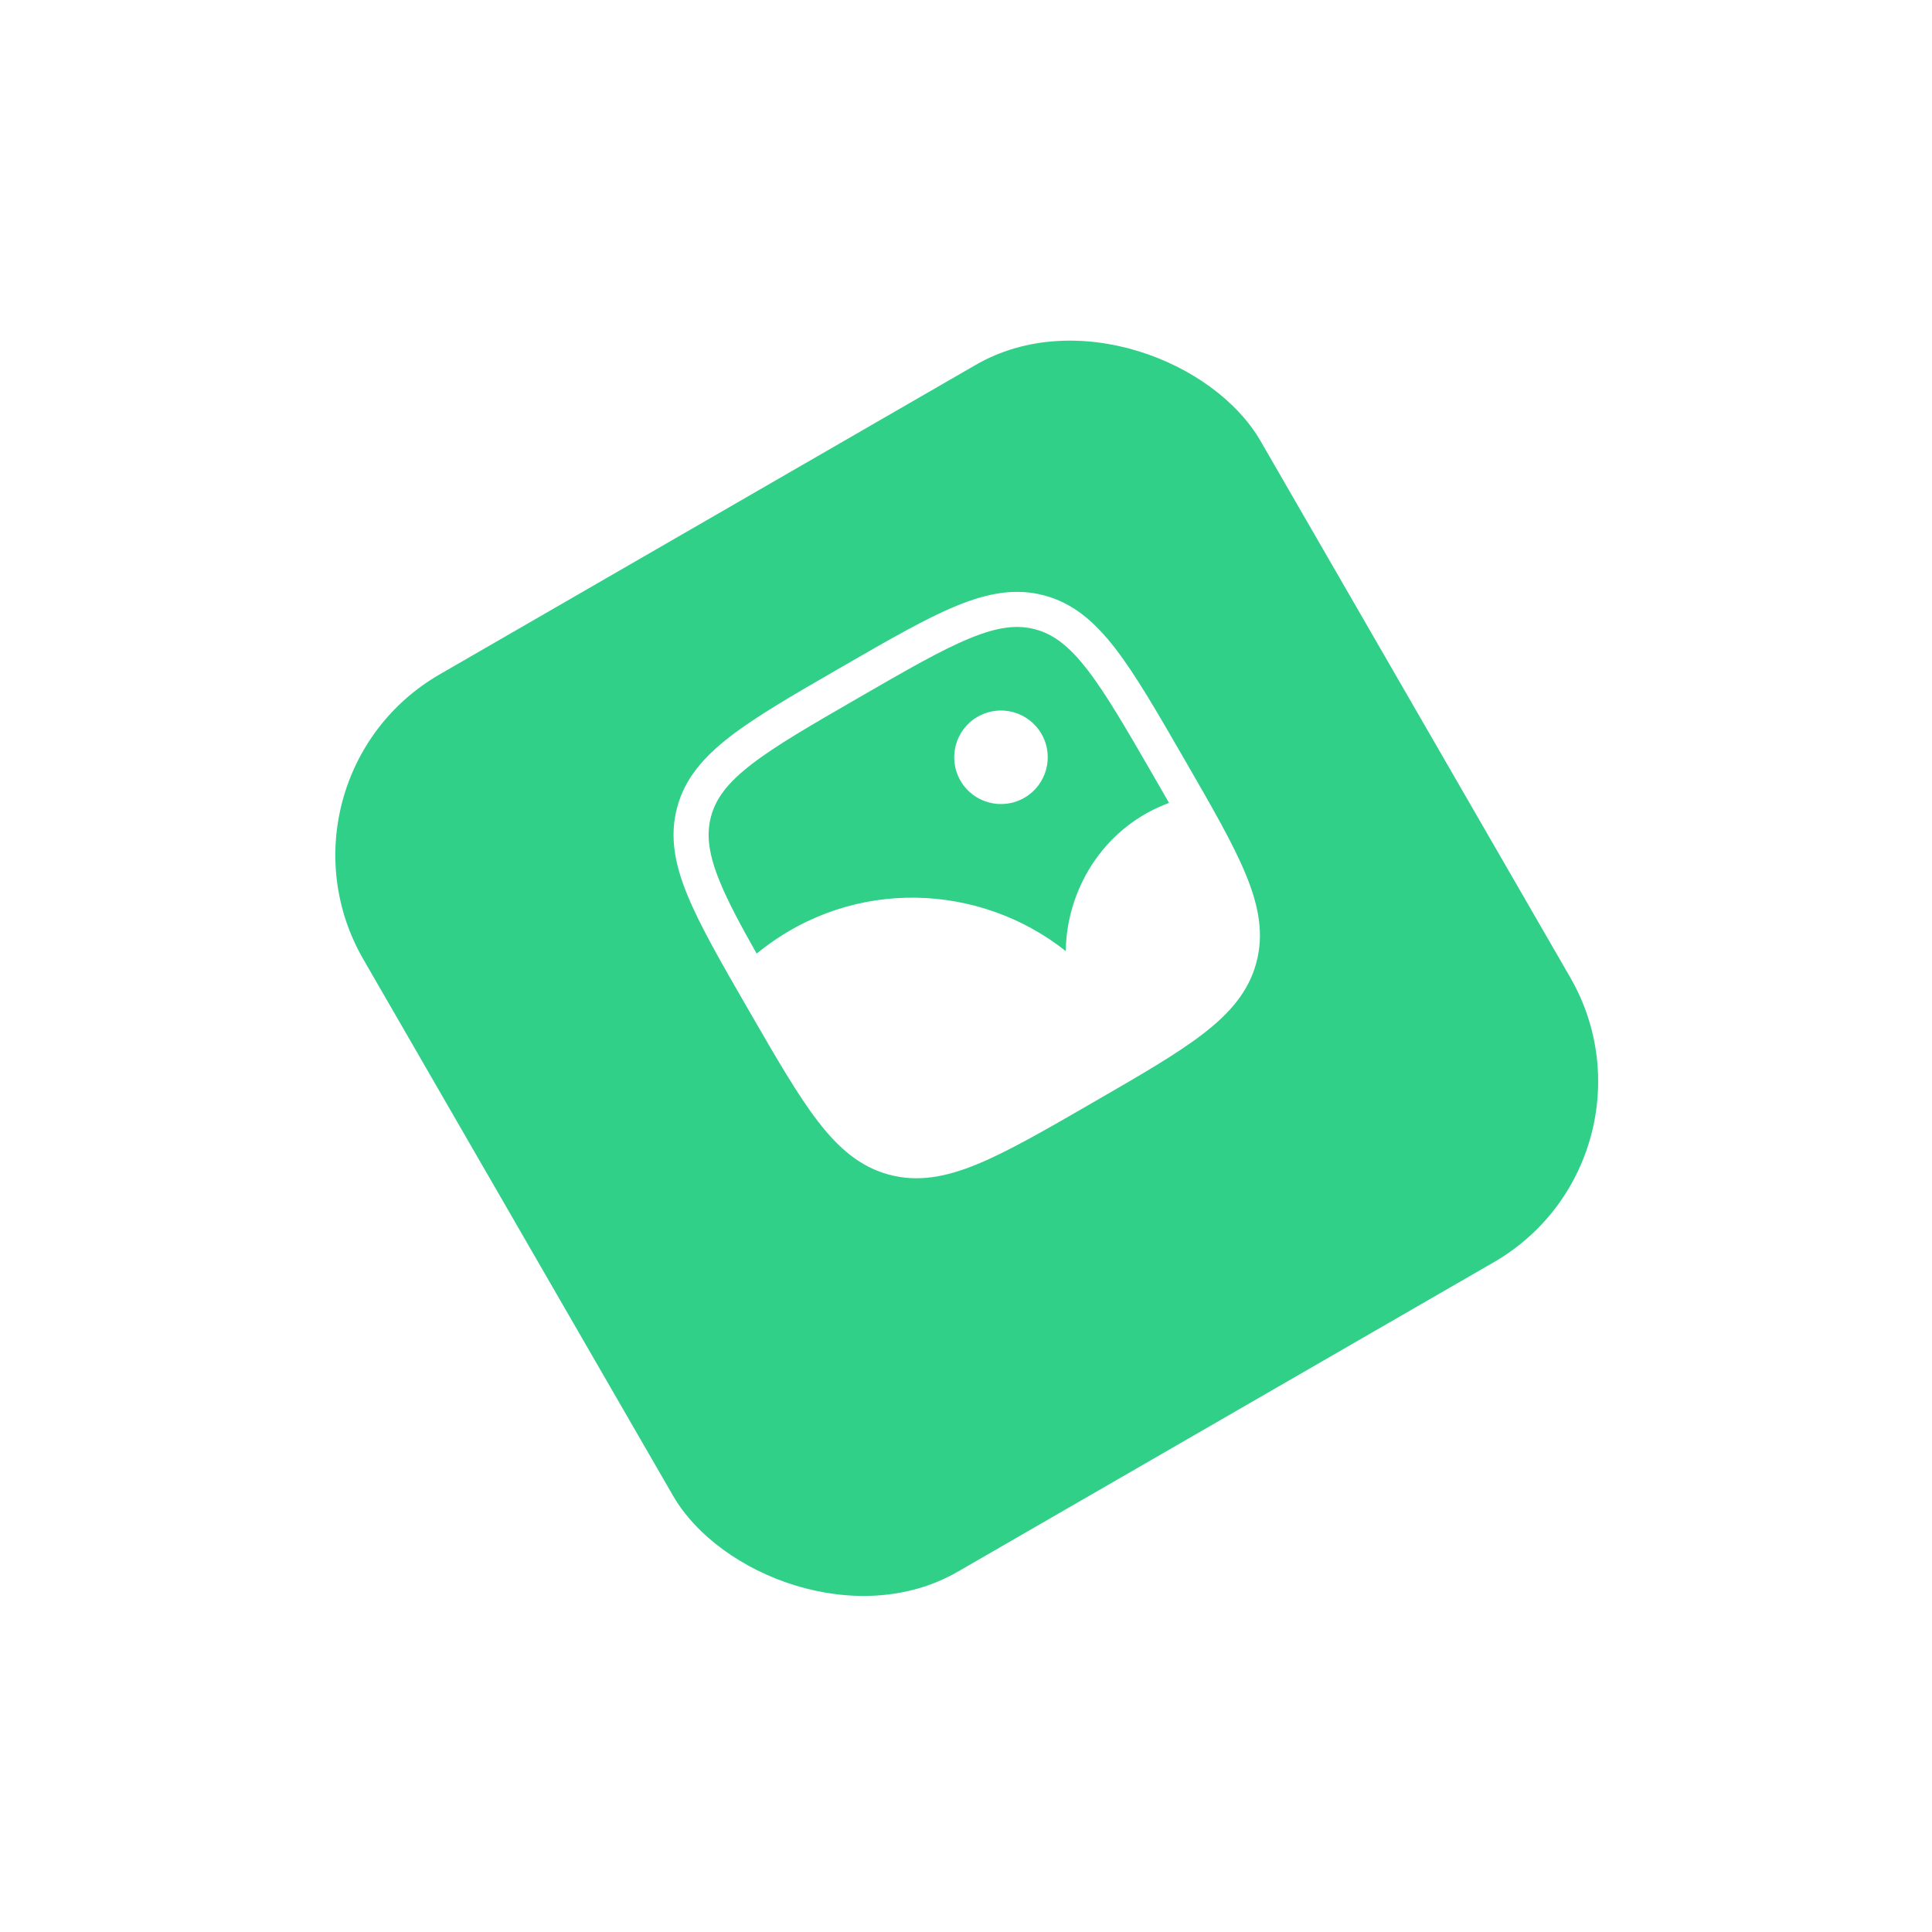 <svg width="179" height="179" viewBox="0 0 179 179" fill="none" xmlns="http://www.w3.org/2000/svg">
<g filter="url(#filter0_d_1_312)">
<rect x="24" y="64.432" width="96" height="96" rx="19.321" transform="rotate(-30 24 64.432)" fill="#31D089"/>
</g>
<g clip-path="url(#clip0_1_312)">
<path d="M96.493 67.996C97.69 70.069 96.98 72.719 94.907 73.915C92.834 75.112 90.184 74.402 88.987 72.329C87.791 70.257 88.501 67.606 90.573 66.41C92.646 65.213 95.296 65.923 96.493 67.996Z" fill="white"/>
<path fill-rule="evenodd" clip-rule="evenodd" d="M78.03 61.768L77.814 61.892C73.483 64.393 70.089 66.353 67.646 68.238C65.145 70.168 63.445 72.163 62.736 74.812C62.026 77.46 62.5 80.038 63.701 82.96C64.874 85.814 66.834 89.208 69.335 93.54L69.459 93.755C71.96 98.086 73.919 101.481 75.805 103.924C77.734 106.424 79.73 108.124 82.378 108.834C85.027 109.543 87.605 109.069 90.526 107.868C93.38 106.695 96.775 104.736 101.106 102.235L101.321 102.11C105.653 99.61 109.047 97.65 111.49 95.765C113.991 93.835 115.691 91.84 116.4 89.191C117.11 86.543 116.636 83.965 115.435 81.043C114.262 78.189 112.302 74.795 109.801 70.463L109.677 70.248C107.176 65.916 105.216 62.522 103.331 60.079C101.402 57.579 99.406 55.879 96.758 55.169C94.109 54.459 91.531 54.934 88.61 56.135C85.756 57.307 82.361 59.267 78.03 61.768ZM65.875 75.653C66.327 73.967 67.419 72.519 69.631 70.811C71.881 69.075 75.085 67.221 79.547 64.645C84.01 62.068 87.217 60.221 89.845 59.141C92.43 58.078 94.231 57.856 95.917 58.308C97.603 58.76 99.051 59.852 100.758 62.065C102.495 64.315 104.348 67.518 106.925 71.981C107.412 72.825 107.874 73.625 108.309 74.385L107.859 74.567C102.097 76.909 98.815 82.503 98.743 88.119C90.85 81.856 79.178 81.215 70.492 88.044L70.103 88.349C68.602 85.7 67.466 83.569 66.707 81.724C65.645 79.139 65.423 77.339 65.875 75.653Z" fill="white"/>
</g>
<defs>
<filter id="filter0_d_1_312" x="0.615" y="0.757" width="177.909" height="177.909" filterUnits="userSpaceOnUse" color-interpolation-filters="sRGB">
<feFlood flood-opacity="0" result="BackgroundImageFix"/>
<feColorMatrix in="SourceAlpha" type="matrix" values="0 0 0 0 0 0 0 0 0 0 0 0 0 0 0 0 0 0 127 0" result="hardAlpha"/>
<feOffset dy="7.711"/>
<feGaussianBlur stdDeviation="15.229"/>
<feComposite in2="hardAlpha" operator="out"/>
<feColorMatrix type="matrix" values="0 0 0 0 0.192 0 0 0 0 0.816 0 0 0 0 0.537 0 0 0 0.31 0"/>
<feBlend mode="normal" in2="BackgroundImageFix" result="effect1_dropShadow_1_312"/>
<feBlend mode="normal" in="SourceGraphic" in2="effect1_dropShadow_1_312" result="shape"/>
</filter>
<clipPath id="clip0_1_312">
<rect width="52" height="52" fill="white" transform="translate(54.051 72.484) rotate(-30)"/>
</clipPath>
</defs>
</svg>
